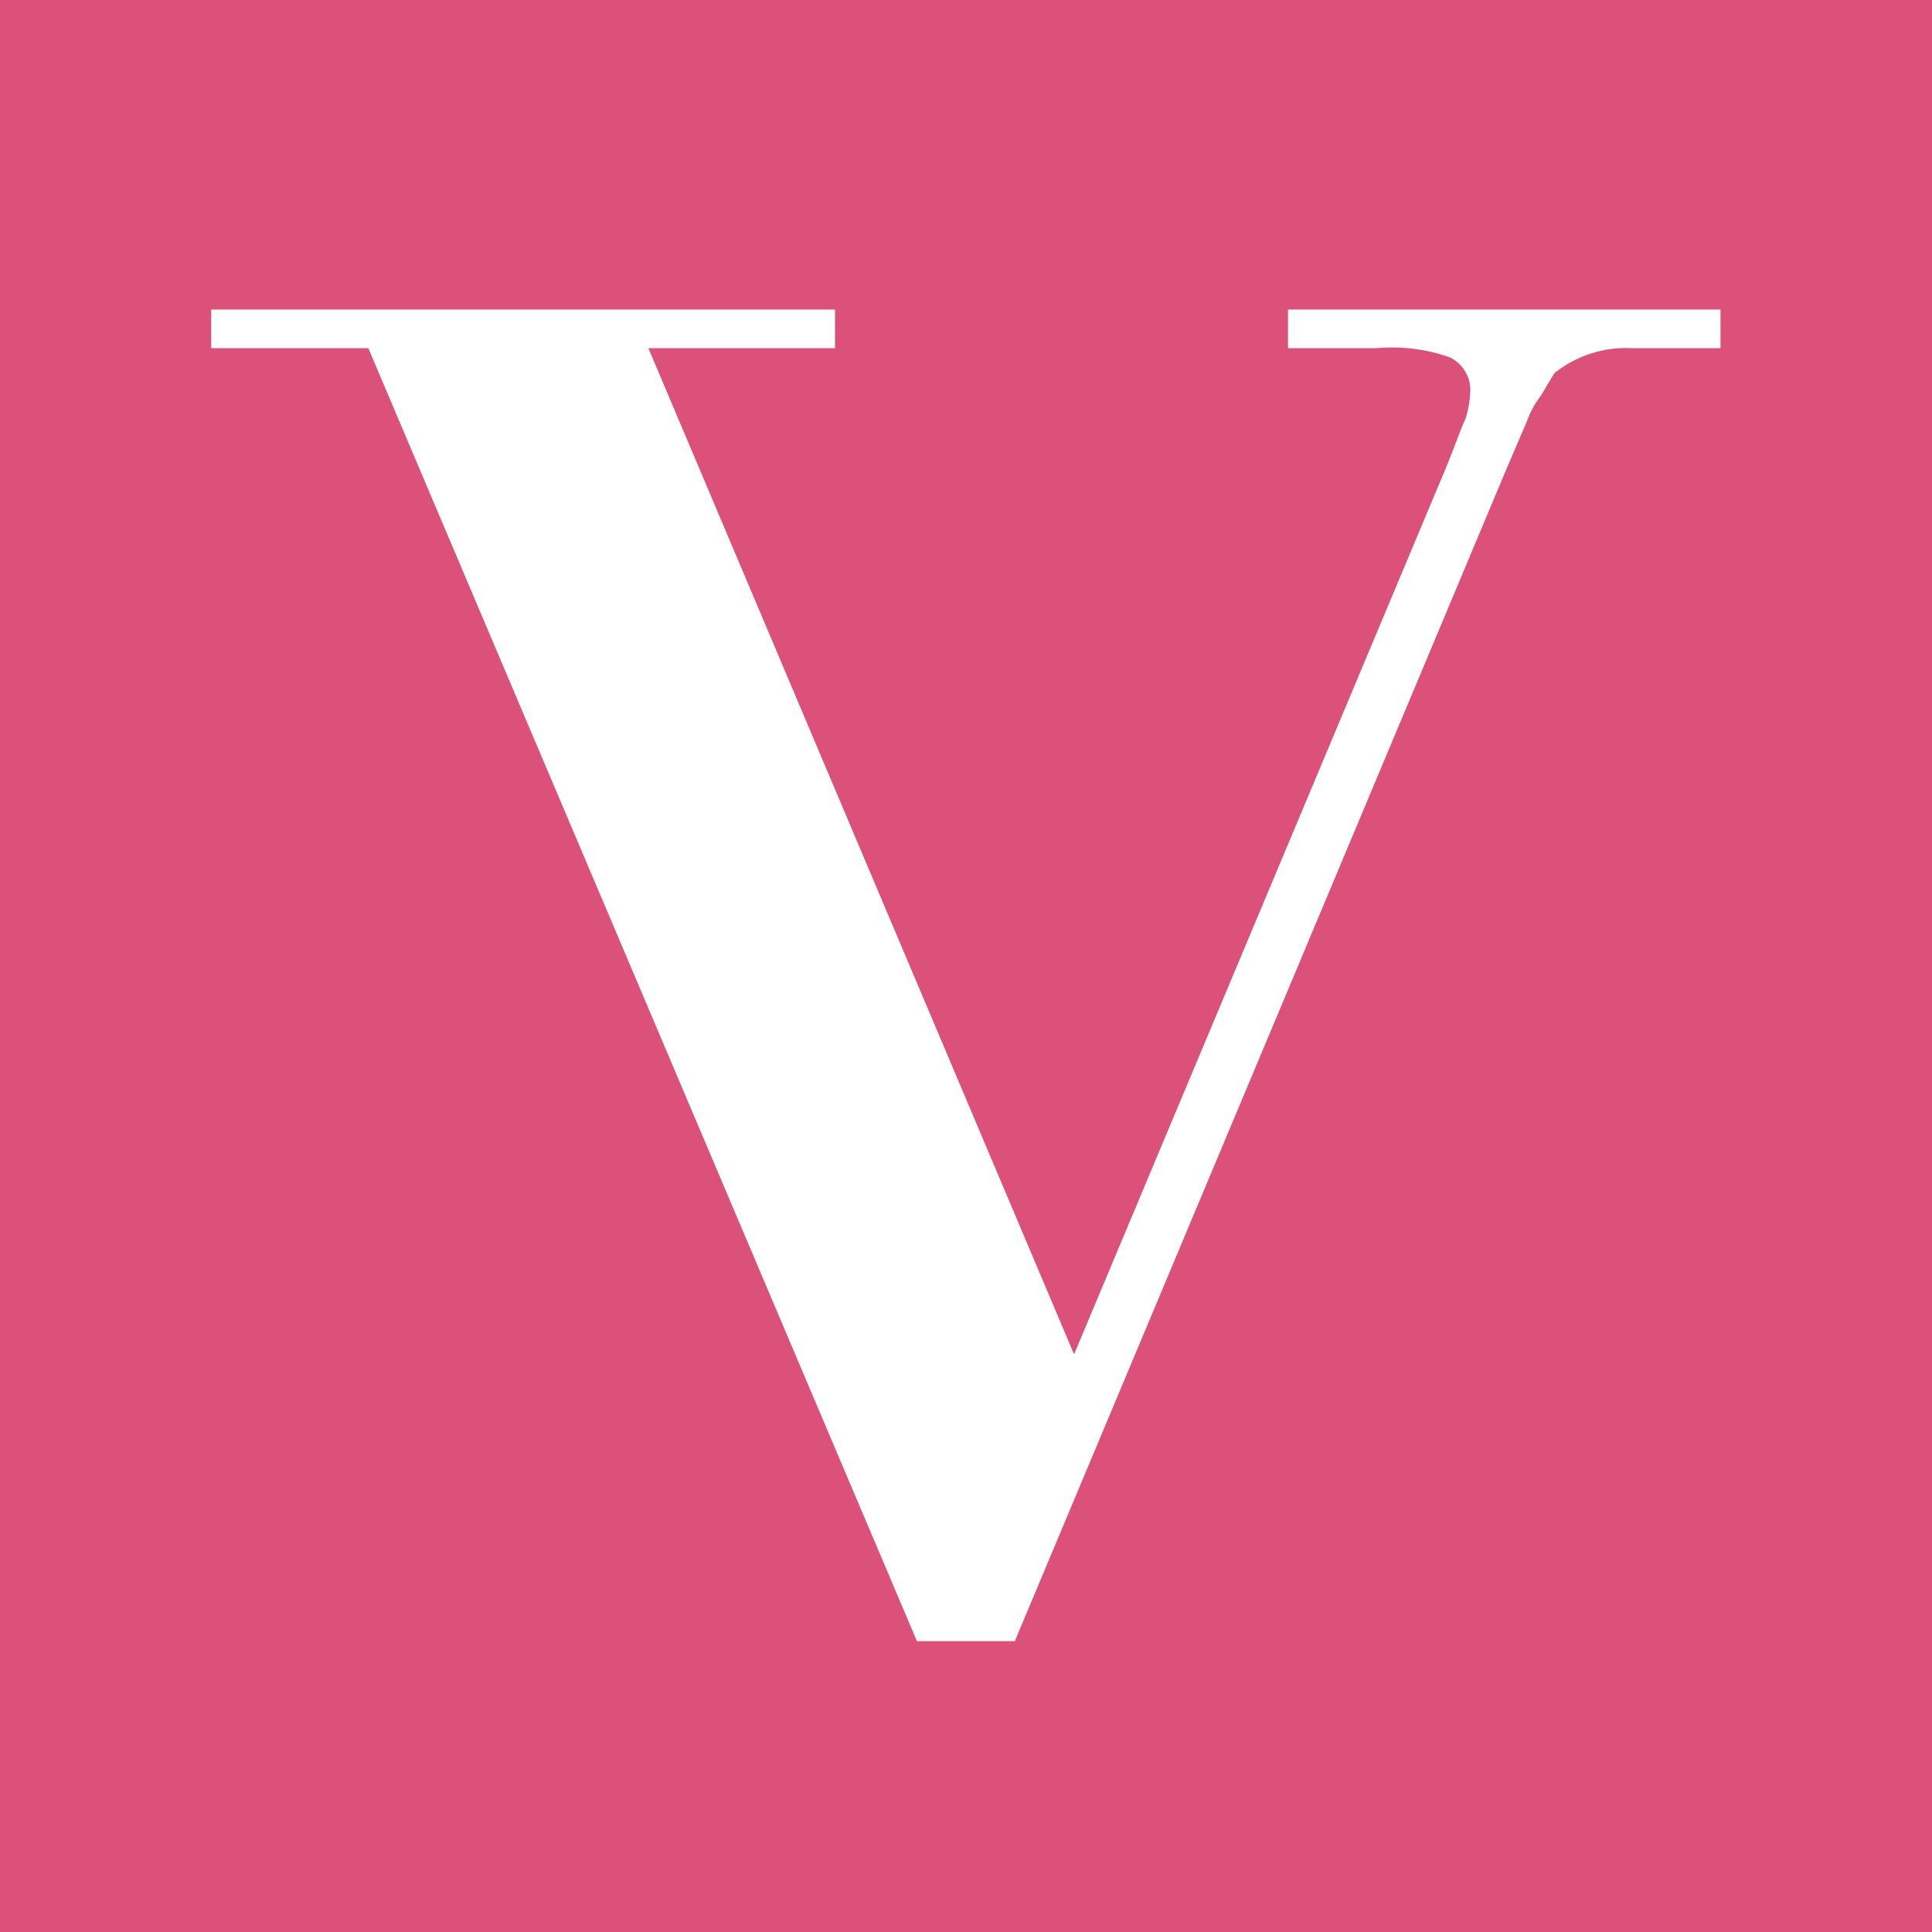 <?xml version="1.0" encoding="UTF-8"?>
<svg viewBox="0 0 15 15" xmlns="http://www.w3.org/2000/svg">
<path d="M15 0H0V15H15V0Z" fill="#DB5179"/>
<path d="m2.86 2.703h-1.22v-0.3h4.843v0.3h-1.449l3.305 7.812 2.899-6.911c0.071-0.177 0.106-0.283 0.141-0.354 0.02-0.063 0.032-0.128 0.035-0.194 0.006-0.058-0.006-0.116-0.035-0.166-0.028-0.051-0.072-0.091-0.124-0.116-0.181-0.064-0.374-0.088-0.566-0.071h-0.689v-0.3h3.358v0.3h-0.689c-0.217-0.011-0.431 0.058-0.601 0.194l-0.106 0.177c-0.046 0.059-0.081 0.124-0.106 0.194l-0.159 0.371-3.818 9.103h-0.76l-4.26-10.04z" fill="#fff"/>
</svg>
